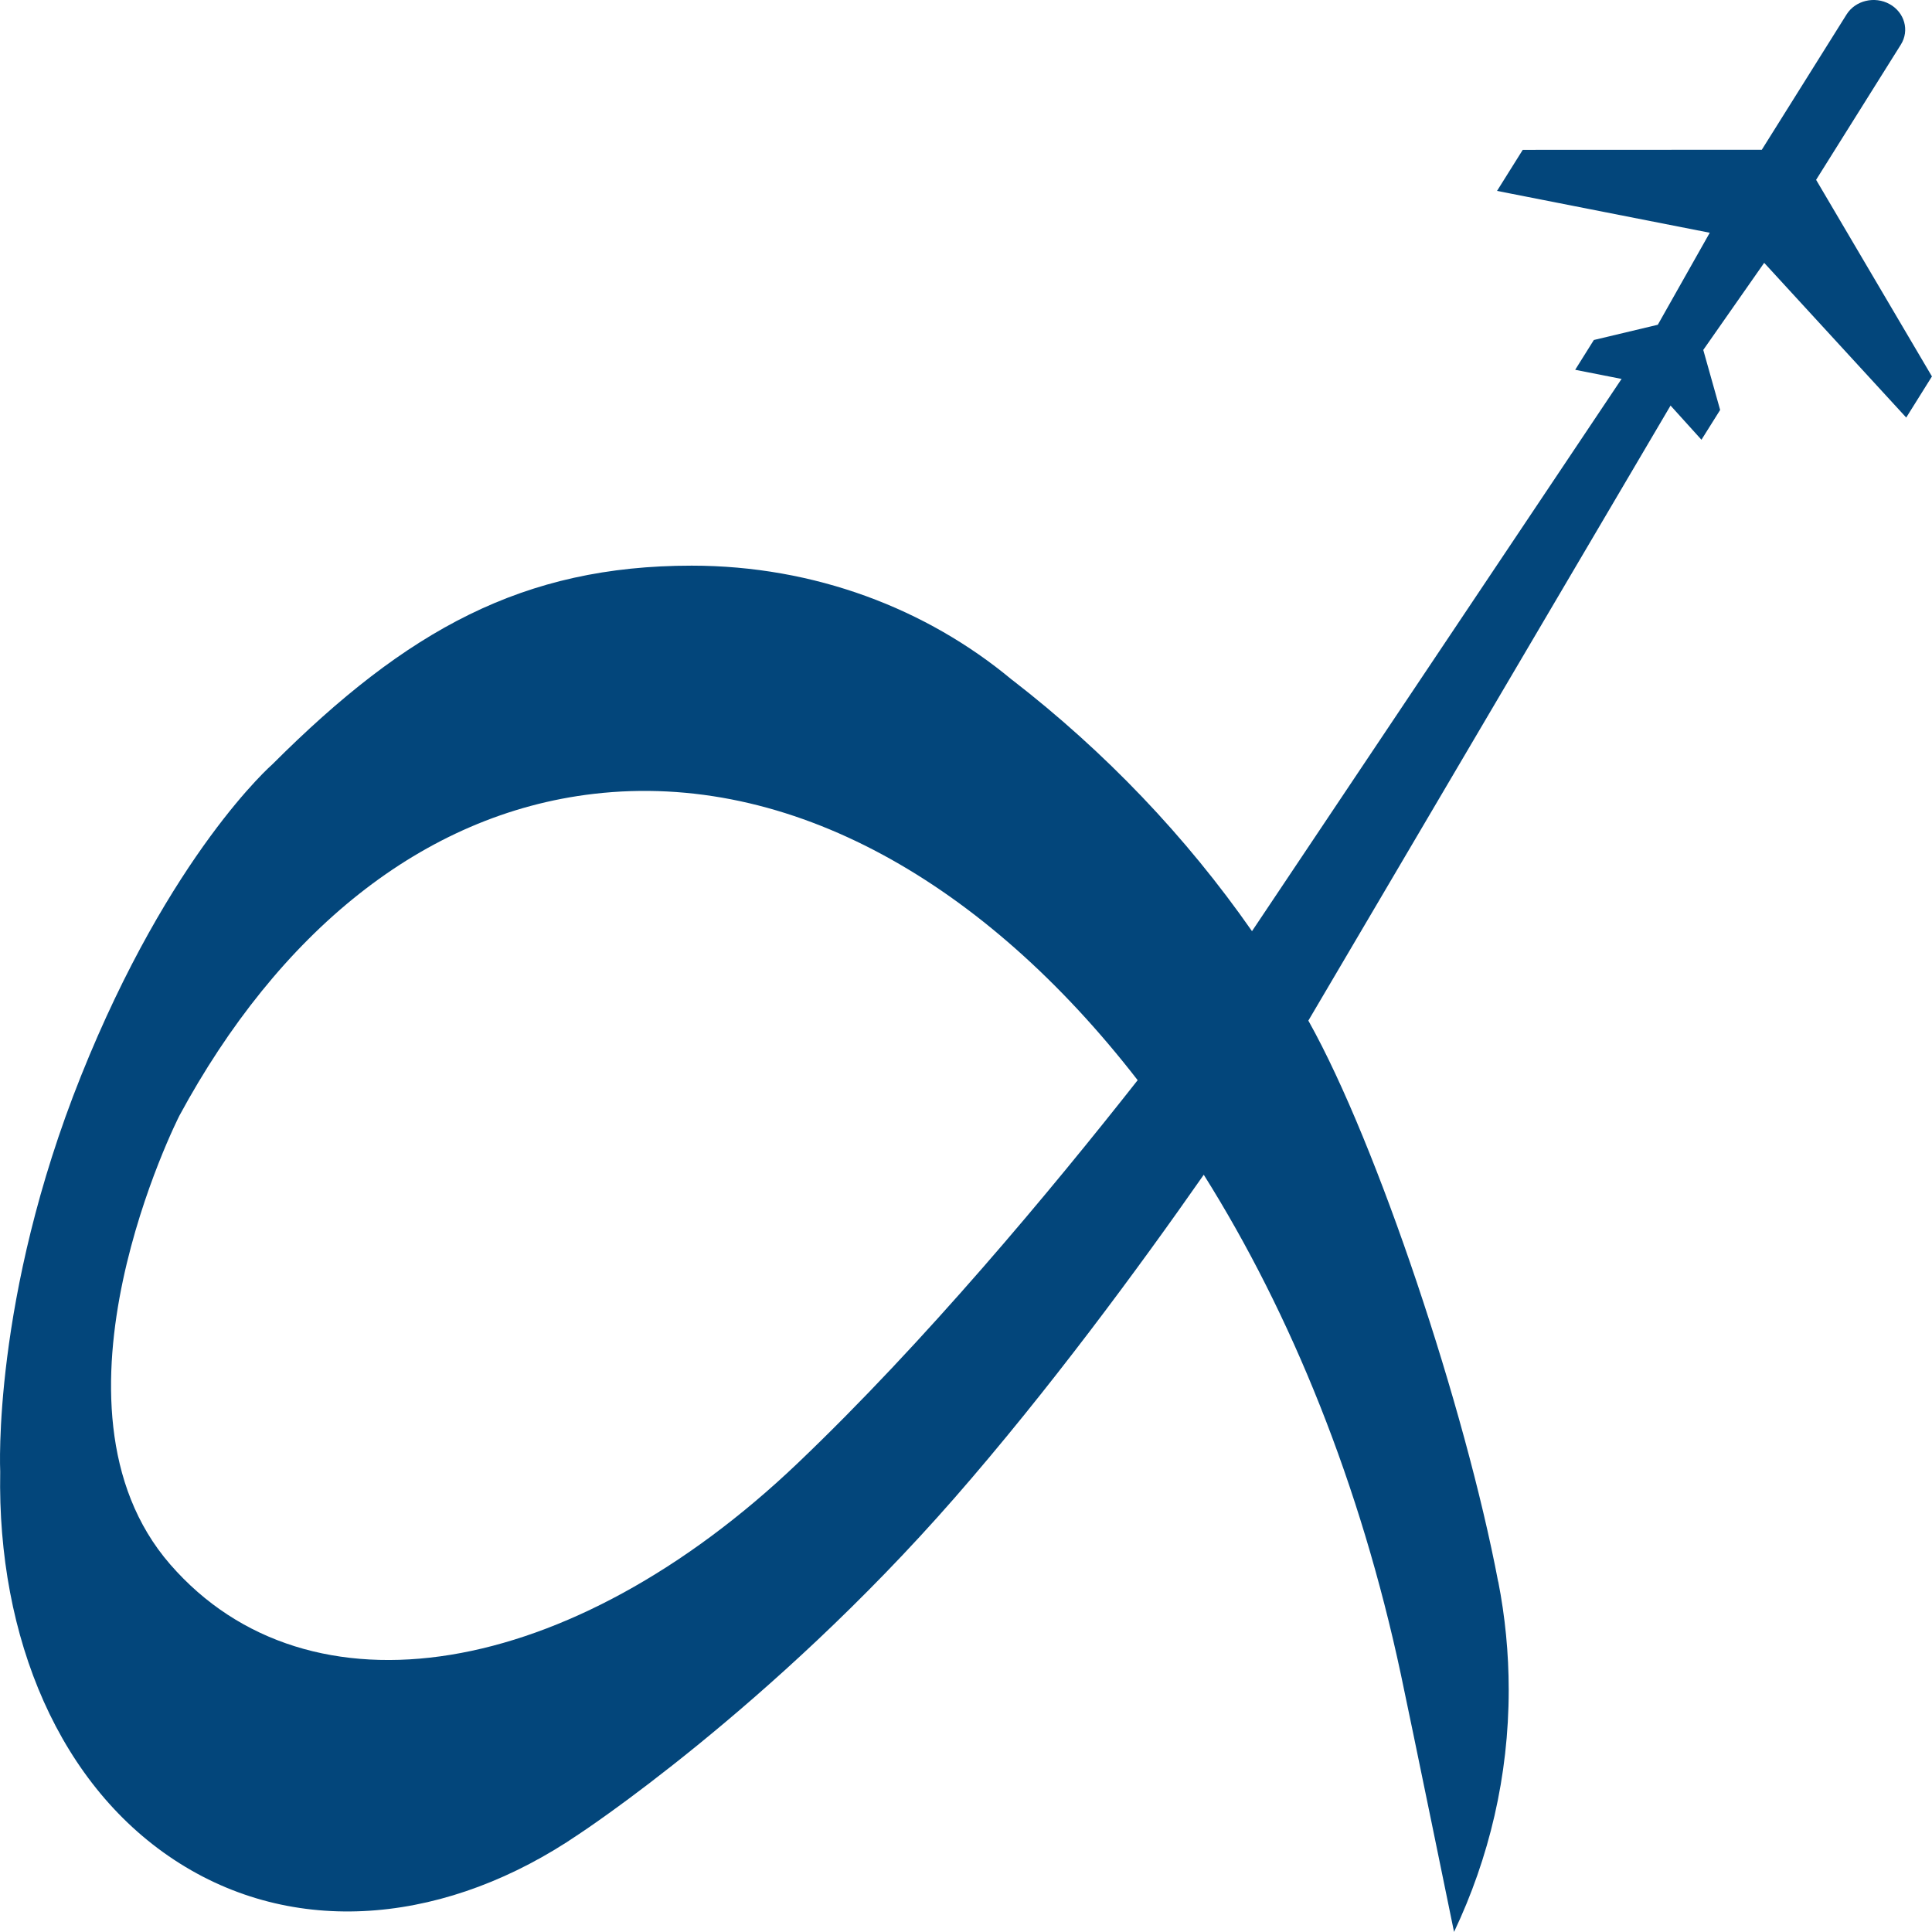 <svg width="64" height="64" viewBox="0 0 64 64" fill="none" xmlns="http://www.w3.org/2000/svg">
<g clip-path="url(#clip0_27612_7945)">
<path d="M49.631 52.391C49.859 53.556 49.978 54.755 49.978 55.982C49.978 58.837 49.33 61.549 48.167 63.998C48.167 63.998 46.73 56.983 46.406 55.468C45.067 49.19 42.782 43.539 39.876 38.915C37.703 42.026 34.729 46.064 31.619 49.623C25.506 56.617 19.168 60.764 19.168 60.764C14.898 63.677 9.939 64.239 5.951 61.726C1.975 59.221 -0.096 54.258 0.007 48.749C0.007 48.749 -0.27 43.013 2.685 35.638C5.64 28.261 9.026 25.316 9.026 25.316C13.483 20.861 17.334 18.738 22.913 18.738C26.982 18.738 30.695 20.164 33.52 22.517L33.538 22.529C36.607 24.904 39.287 27.709 41.474 30.846L54.822 10.9L56.345 11.727L43.34 33.811L43.355 33.835C45.627 37.896 48.539 46.653 49.628 52.394H49.631V52.391ZM37.687 35.783C32.62 29.24 26.176 25.541 19.672 26.297C13.97 26.959 9.202 30.933 5.943 36.957C5.943 36.957 1.056 46.555 5.64 51.825C10.224 57.093 18.884 55.656 26.423 48.471C30.628 44.464 34.805 39.445 37.687 35.782V35.783Z" fill="#03467B"/>
<path d="M58.44 8.706L63.146 13.832L63.998 12.47L60.161 5.957L62.968 1.478C63.26 1.013 63.094 0.412 62.596 0.136C62.099 -0.139 61.46 0.015 61.169 0.48L58.362 4.961L50.443 4.964L49.591 6.324L56.638 7.71L54.917 10.758L52.798 11.263L52.18 12.25L54.72 12.75L56.363 14.567L56.982 13.58L56.423 11.592L58.44 8.708V8.706Z" fill="#03467B"/>
</g>
<defs>
<clipPath id="clip0_27612_7945">
<rect width="64" height="64" fill="white"/>
</clipPath>
</defs>
</svg>
